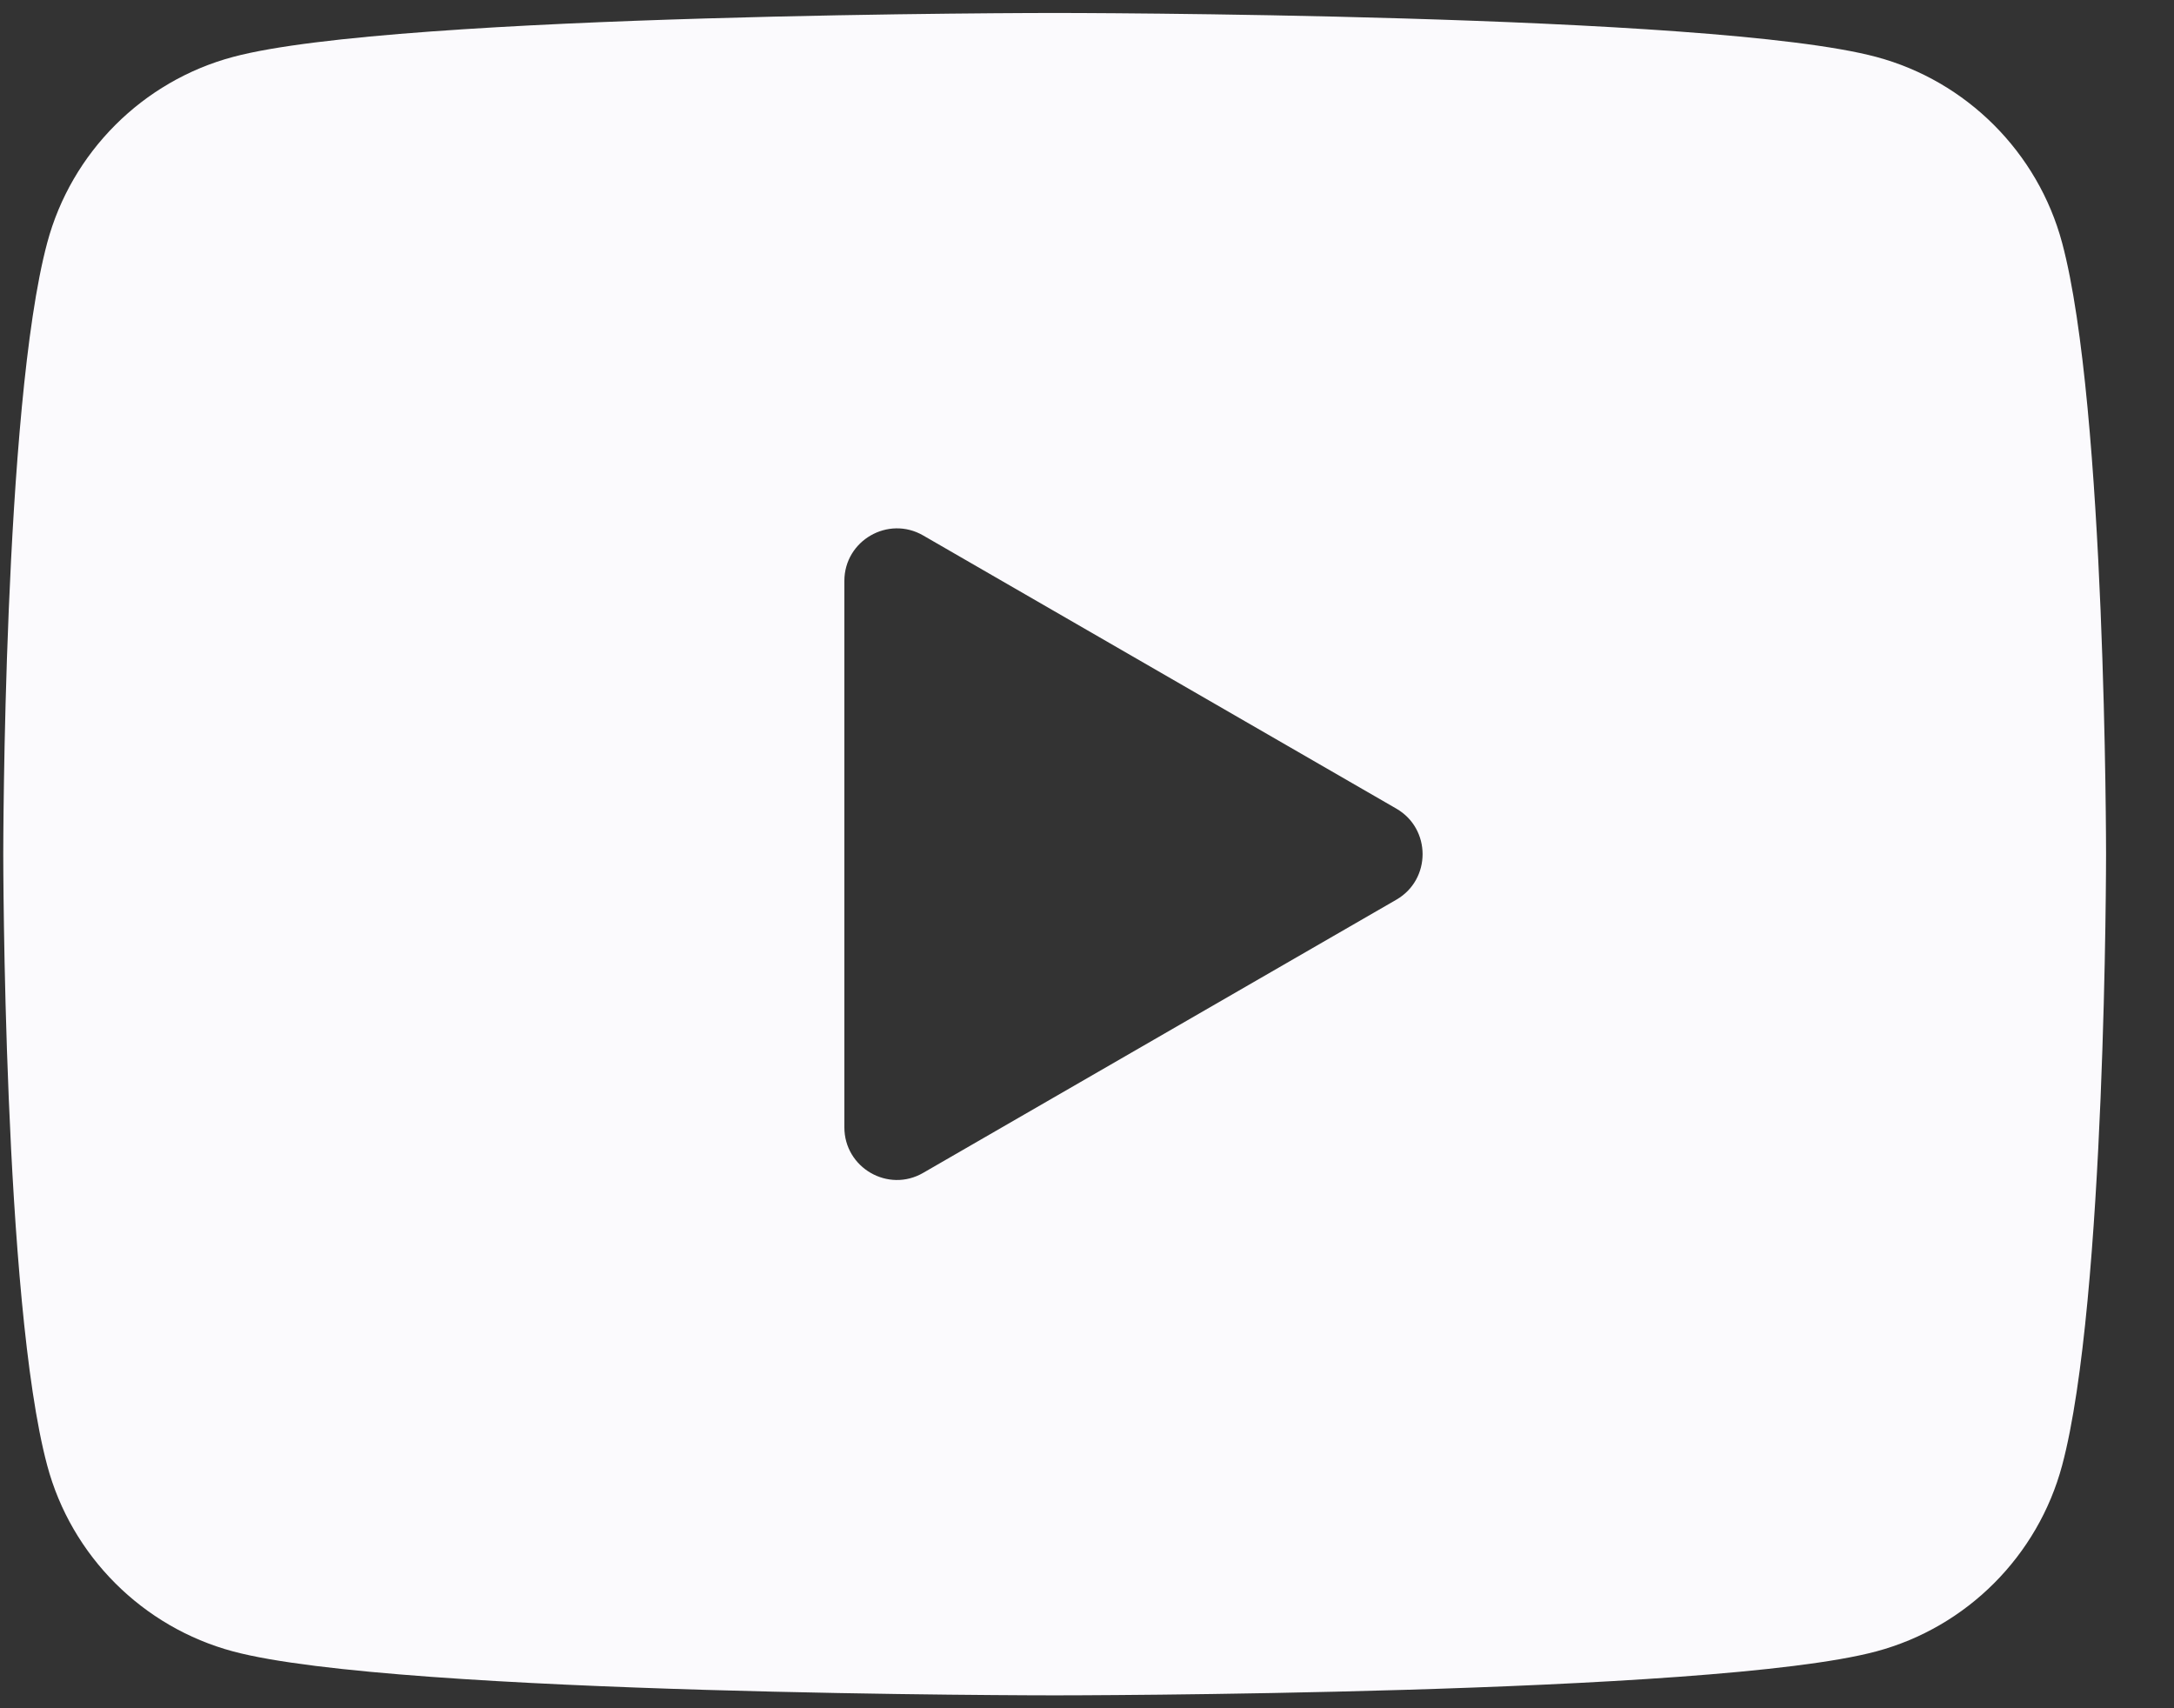 <svg width="28" height="22" viewBox="0 0 28 22" fill="none" xmlns="http://www.w3.org/2000/svg">
<rect x="0" y="0" width="28" height="22" fill="#333333" stroke="none"/>
<path d="M26.559 3.127C26.247 1.963 25.329 1.044 24.165 0.733C22.052 0.167 13.583 0.167 13.583 0.167C13.583 0.167 5.114 0.167 3.002 0.733C1.837 1.044 0.919 1.963 0.608 3.127C0.042 5.24 0.042 11 0.042 11C0.042 11 0.042 16.761 0.608 18.873C0.919 20.038 1.837 20.956 3.002 21.268C5.114 21.834 13.583 21.834 13.583 21.834C13.583 21.834 22.052 21.834 24.165 21.268C25.331 20.956 26.247 20.038 26.559 18.873C27.125 16.761 27.125 11 27.125 11C27.125 11 27.125 5.24 26.559 3.127ZM10.875 14.518V7.482C10.875 6.961 11.44 6.636 11.89 6.896L17.984 10.414C18.435 10.674 18.435 11.327 17.984 11.587L11.89 15.105C11.44 15.366 10.875 15.04 10.875 14.518Z" fill="#FBFAFD"/>
</svg>

